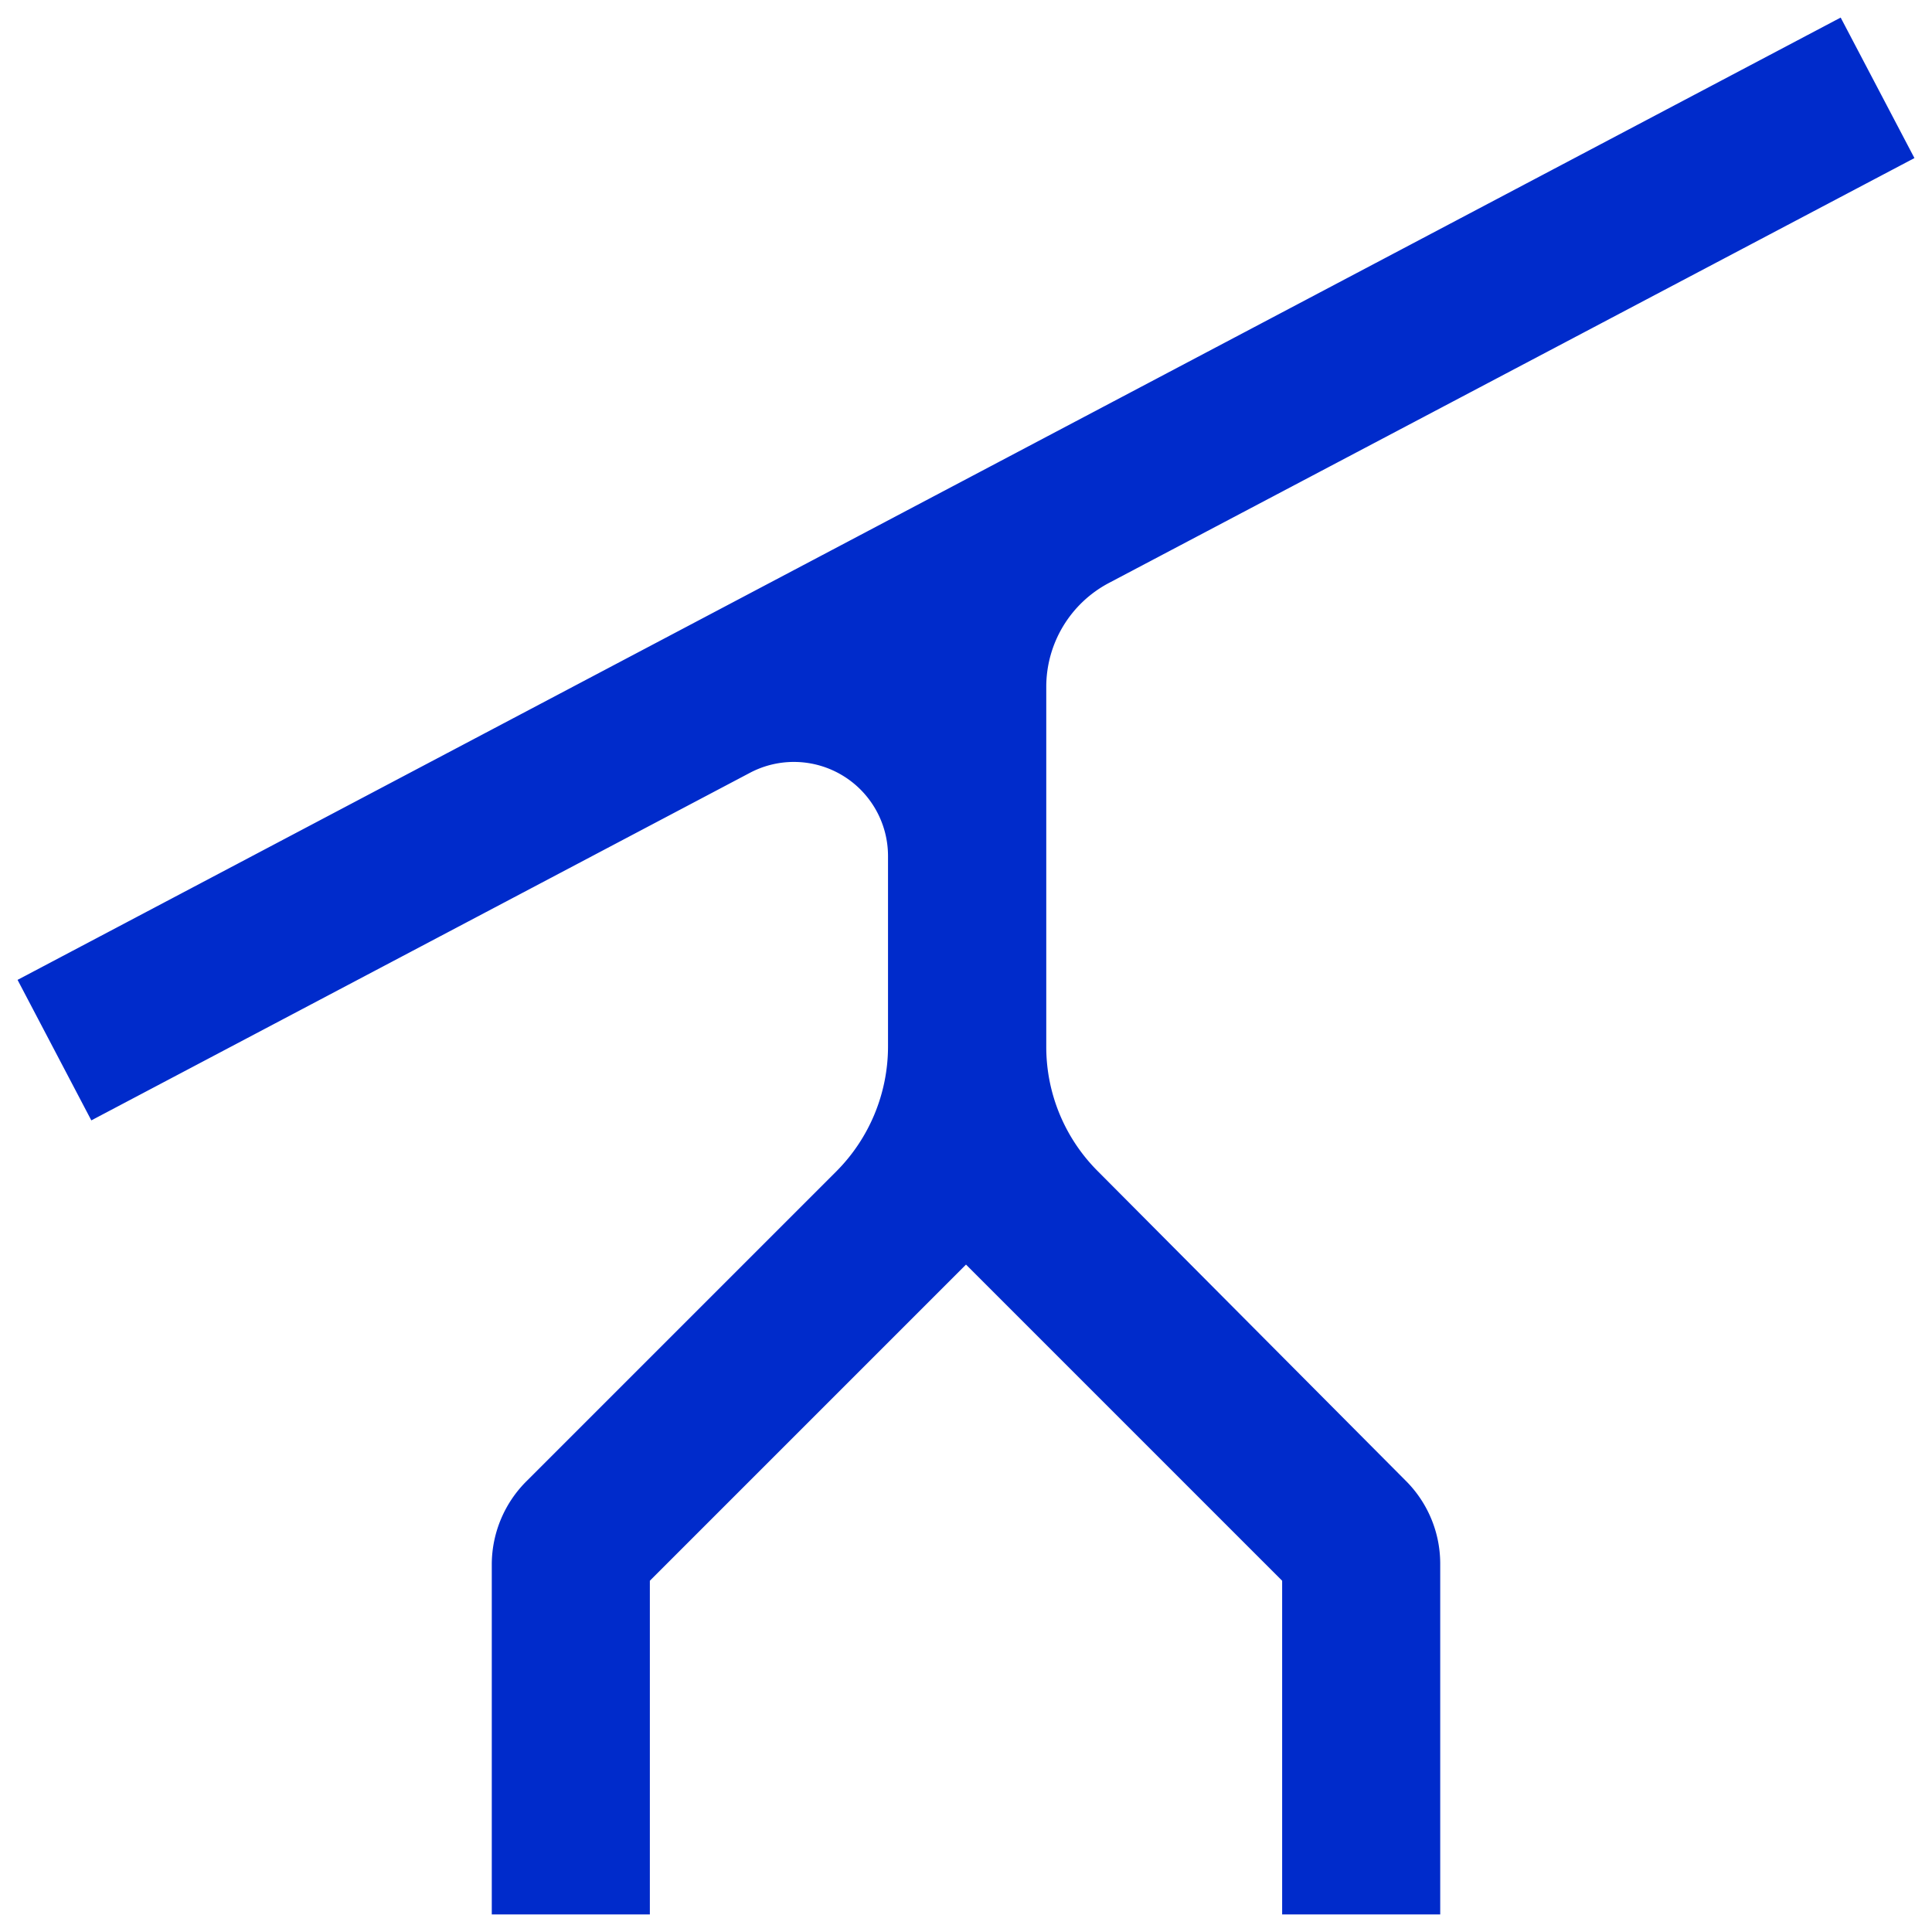 <svg id="Layer_1" data-name="Layer 1" xmlns="http://www.w3.org/2000/svg" viewBox="0 0 110 110"><defs><style>.cls-1{fill:#002bcb;}</style></defs><title>Tracker systems-BLUE</title><path class="cls-1" d="M62.51,66.69a10,10,0,0,1-2.94-7.11V39.11a6.69,6.69,0,0,1,3.57-5.92L109,9l-4.2-8L1,55.79l4.2,8L42.7,44a5.36,5.36,0,0,1,7.86,4.74V59.58a10.08,10.08,0,0,1-2.94,7.11L30,84.31A6.71,6.71,0,0,0,28,89V109h9V90l18-18,18,18v19h9V89a6.67,6.67,0,0,0-2-4.73Z"/></svg>